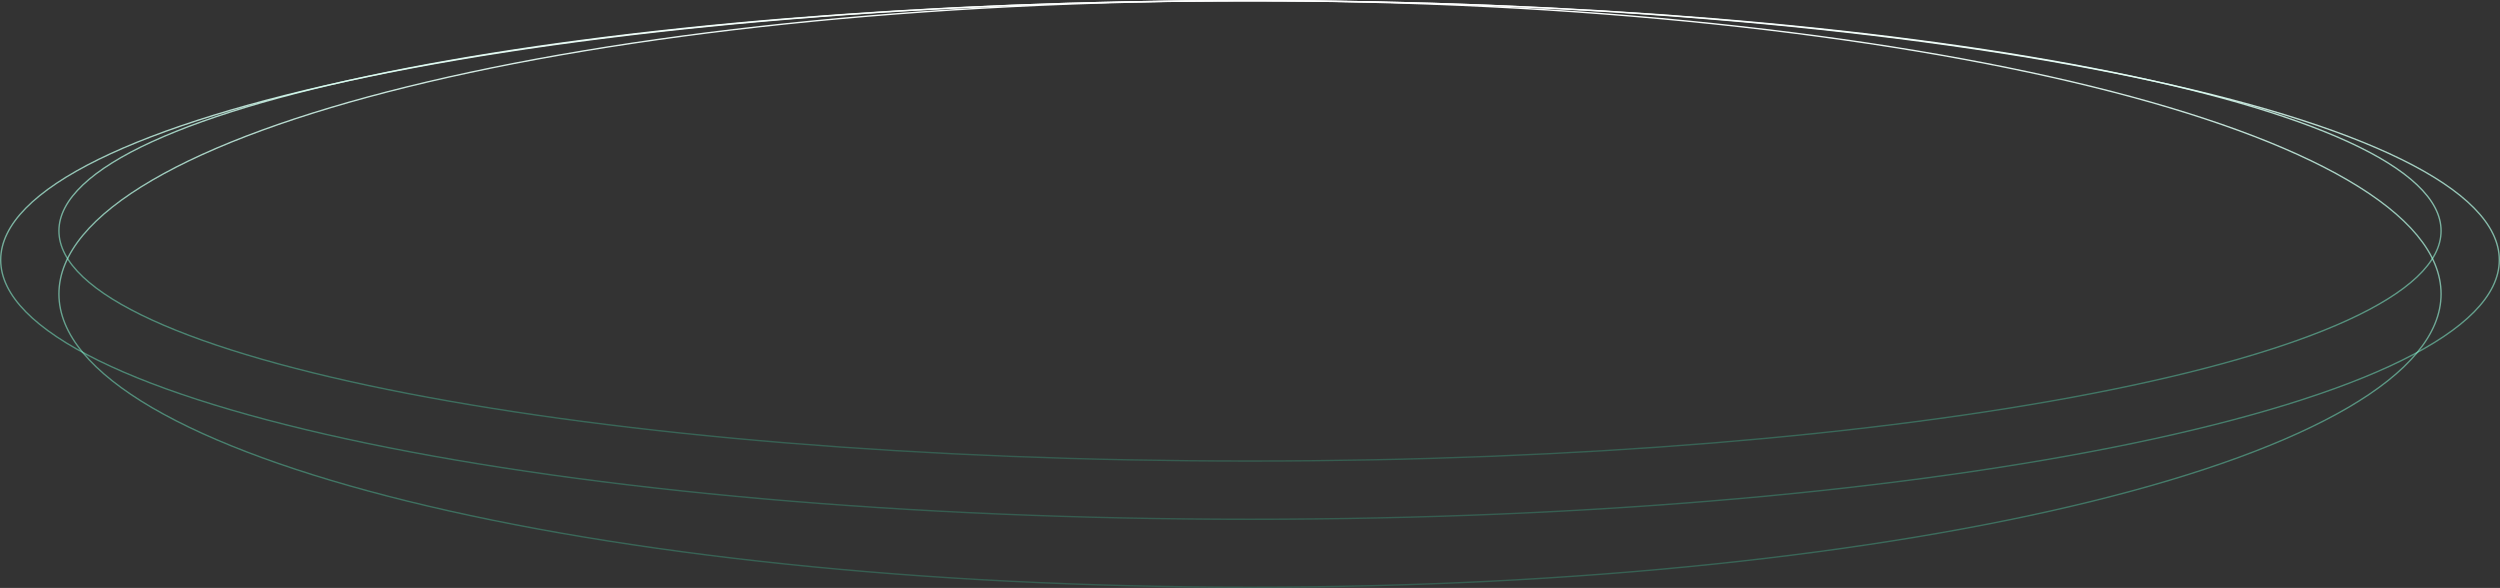 <svg width="1803" height="424" viewBox="0 0 1803 424" fill="none" xmlns="http://www.w3.org/2000/svg">
<rect x="0" y="0" width="1803" height="424" fill="#333333" stroke="none"/>
<path d="M901.5 0.5C1150.42 0.5 1375.76 21.485 1538.85 55.407C1620.41 72.369 1686.37 92.56 1731.93 114.965C1754.72 126.168 1772.37 137.912 1784.33 150.062C1796.28 162.211 1802.5 174.73 1802.5 187.5C1802.5 200.27 1796.28 212.789 1784.33 224.938C1772.37 237.088 1754.72 248.832 1731.93 260.035C1686.37 282.44 1620.41 302.631 1538.85 319.593C1375.76 353.515 1150.42 374.5 901.5 374.5C652.581 374.5 427.242 353.515 264.146 319.593C182.593 302.631 116.629 282.44 71.065 260.035C48.283 248.832 30.626 237.088 18.672 224.938C6.719 212.789 0.5 200.27 0.5 187.5C0.5 174.73 6.719 162.211 18.672 150.062C30.626 137.912 48.283 126.168 71.065 114.965C116.629 92.56 182.593 72.369 264.146 55.407C427.242 21.485 652.581 0.5 901.5 0.5Z" stroke="url(#paint0_linear_874_7316)"/>
<path d="M901.5 0.5C1138.82 0.5 1353.65 24.227 1509.14 62.579C1586.89 81.756 1649.77 104.583 1693.2 129.912C1736.67 155.262 1760.5 183.018 1760.5 212C1760.5 240.982 1736.67 268.738 1693.2 294.088C1649.77 319.417 1586.89 342.244 1509.14 361.421C1353.65 399.773 1138.82 423.5 901.5 423.5C664.184 423.5 449.351 399.773 293.861 361.421C216.113 342.244 153.23 319.417 109.796 294.088C66.326 268.738 42.5 240.982 42.5 212C42.5 183.018 66.326 155.262 109.796 129.912C153.23 104.583 216.113 81.756 293.861 62.579C449.351 24.227 664.184 0.5 901.5 0.5Z" stroke="url(#paint1_linear_874_7316)"/>
<path d="M901.5 0.5C1138.82 0.5 1353.66 19.135 1509.16 49.258C1586.92 64.32 1649.81 82.25 1693.25 102.146C1714.97 112.094 1731.8 122.522 1743.19 133.308C1754.59 144.093 1760.5 155.193 1760.5 166.5C1760.5 177.807 1754.59 188.907 1743.19 199.692C1731.8 210.478 1714.97 220.906 1693.25 230.854C1649.81 250.75 1586.92 268.68 1509.16 283.742C1353.66 313.865 1138.82 332.5 901.5 332.5C664.178 332.5 449.336 313.865 293.837 283.742C216.083 268.68 153.192 250.75 109.752 230.854C88.03 220.906 71.199 210.478 59.806 199.692C48.412 188.907 42.5 177.807 42.5 166.5C42.5 155.193 48.412 144.093 59.806 133.308C71.199 122.522 88.03 112.094 109.752 102.146C153.192 82.25 216.083 64.32 293.837 49.258C449.336 19.135 664.178 0.5 901.5 0.5Z" stroke="url(#paint2_linear_874_7316)"/>
<defs>
<linearGradient id="paint0_linear_874_7316" x1="901.5" y1="0" x2="898.153" y2="374.975" gradientUnits="userSpaceOnUse">
<stop stop-color="white"/>
<stop offset="1" stop-color="#3FFFC1" stop-opacity="0.2"/>
</linearGradient>
<linearGradient id="paint1_linear_874_7316" x1="901.5" y1="0" x2="897.012" y2="423.958" gradientUnits="userSpaceOnUse">
<stop stop-color="white"/>
<stop offset="1" stop-color="#3FFFC1" stop-opacity="0.2"/>
</linearGradient>
<linearGradient id="paint2_linear_874_7316" x1="901.5" y1="0" x2="898.732" y2="332.981" gradientUnits="userSpaceOnUse">
<stop stop-color="white"/>
<stop offset="1" stop-color="#3FFFC1" stop-opacity="0.2"/>
</linearGradient>
</defs>
</svg>
